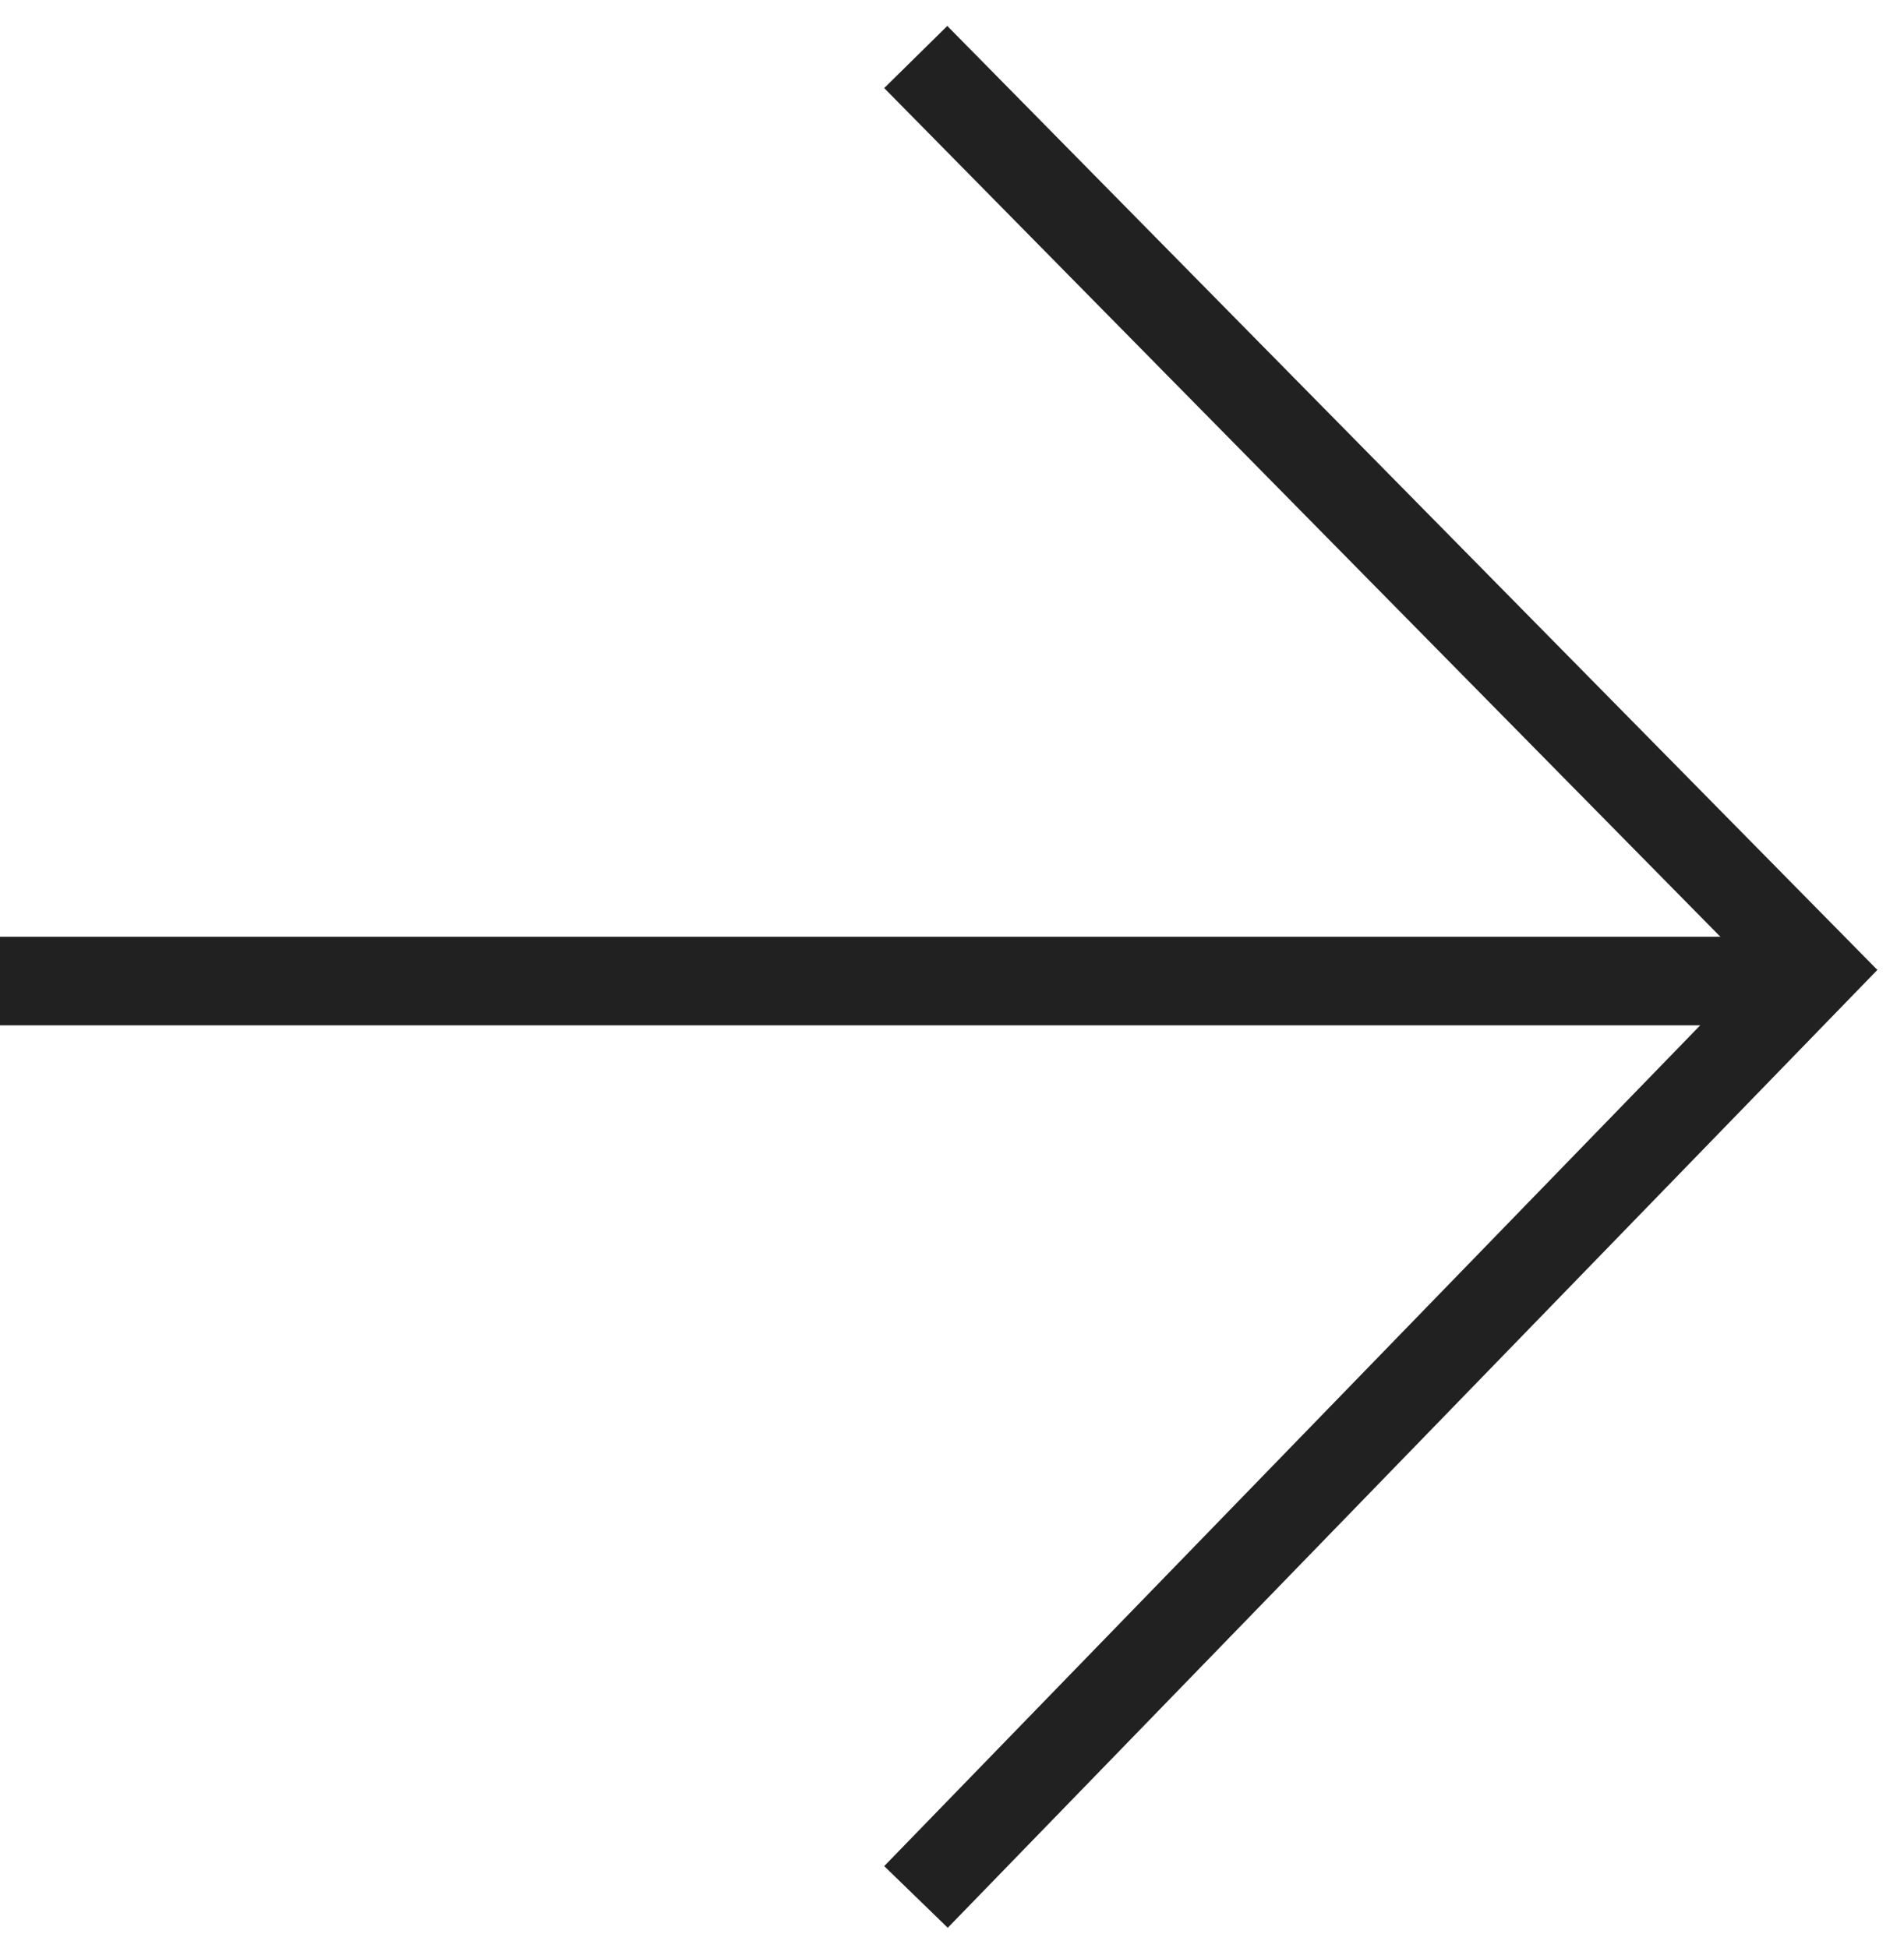 <svg width="43" height="44" viewBox="0 0 43 44" fill="none" xmlns="http://www.w3.org/2000/svg">
<path d="M21.383 2L41 21.912L21.383 42.127" stroke="#212121" stroke-width="2" stroke-miterlimit="10" stroke-linecap="square"/>
<path d="M40.13 22.158H1" stroke="#212121" stroke-width="2" stroke-miterlimit="10" stroke-linecap="square"/>
</svg>
